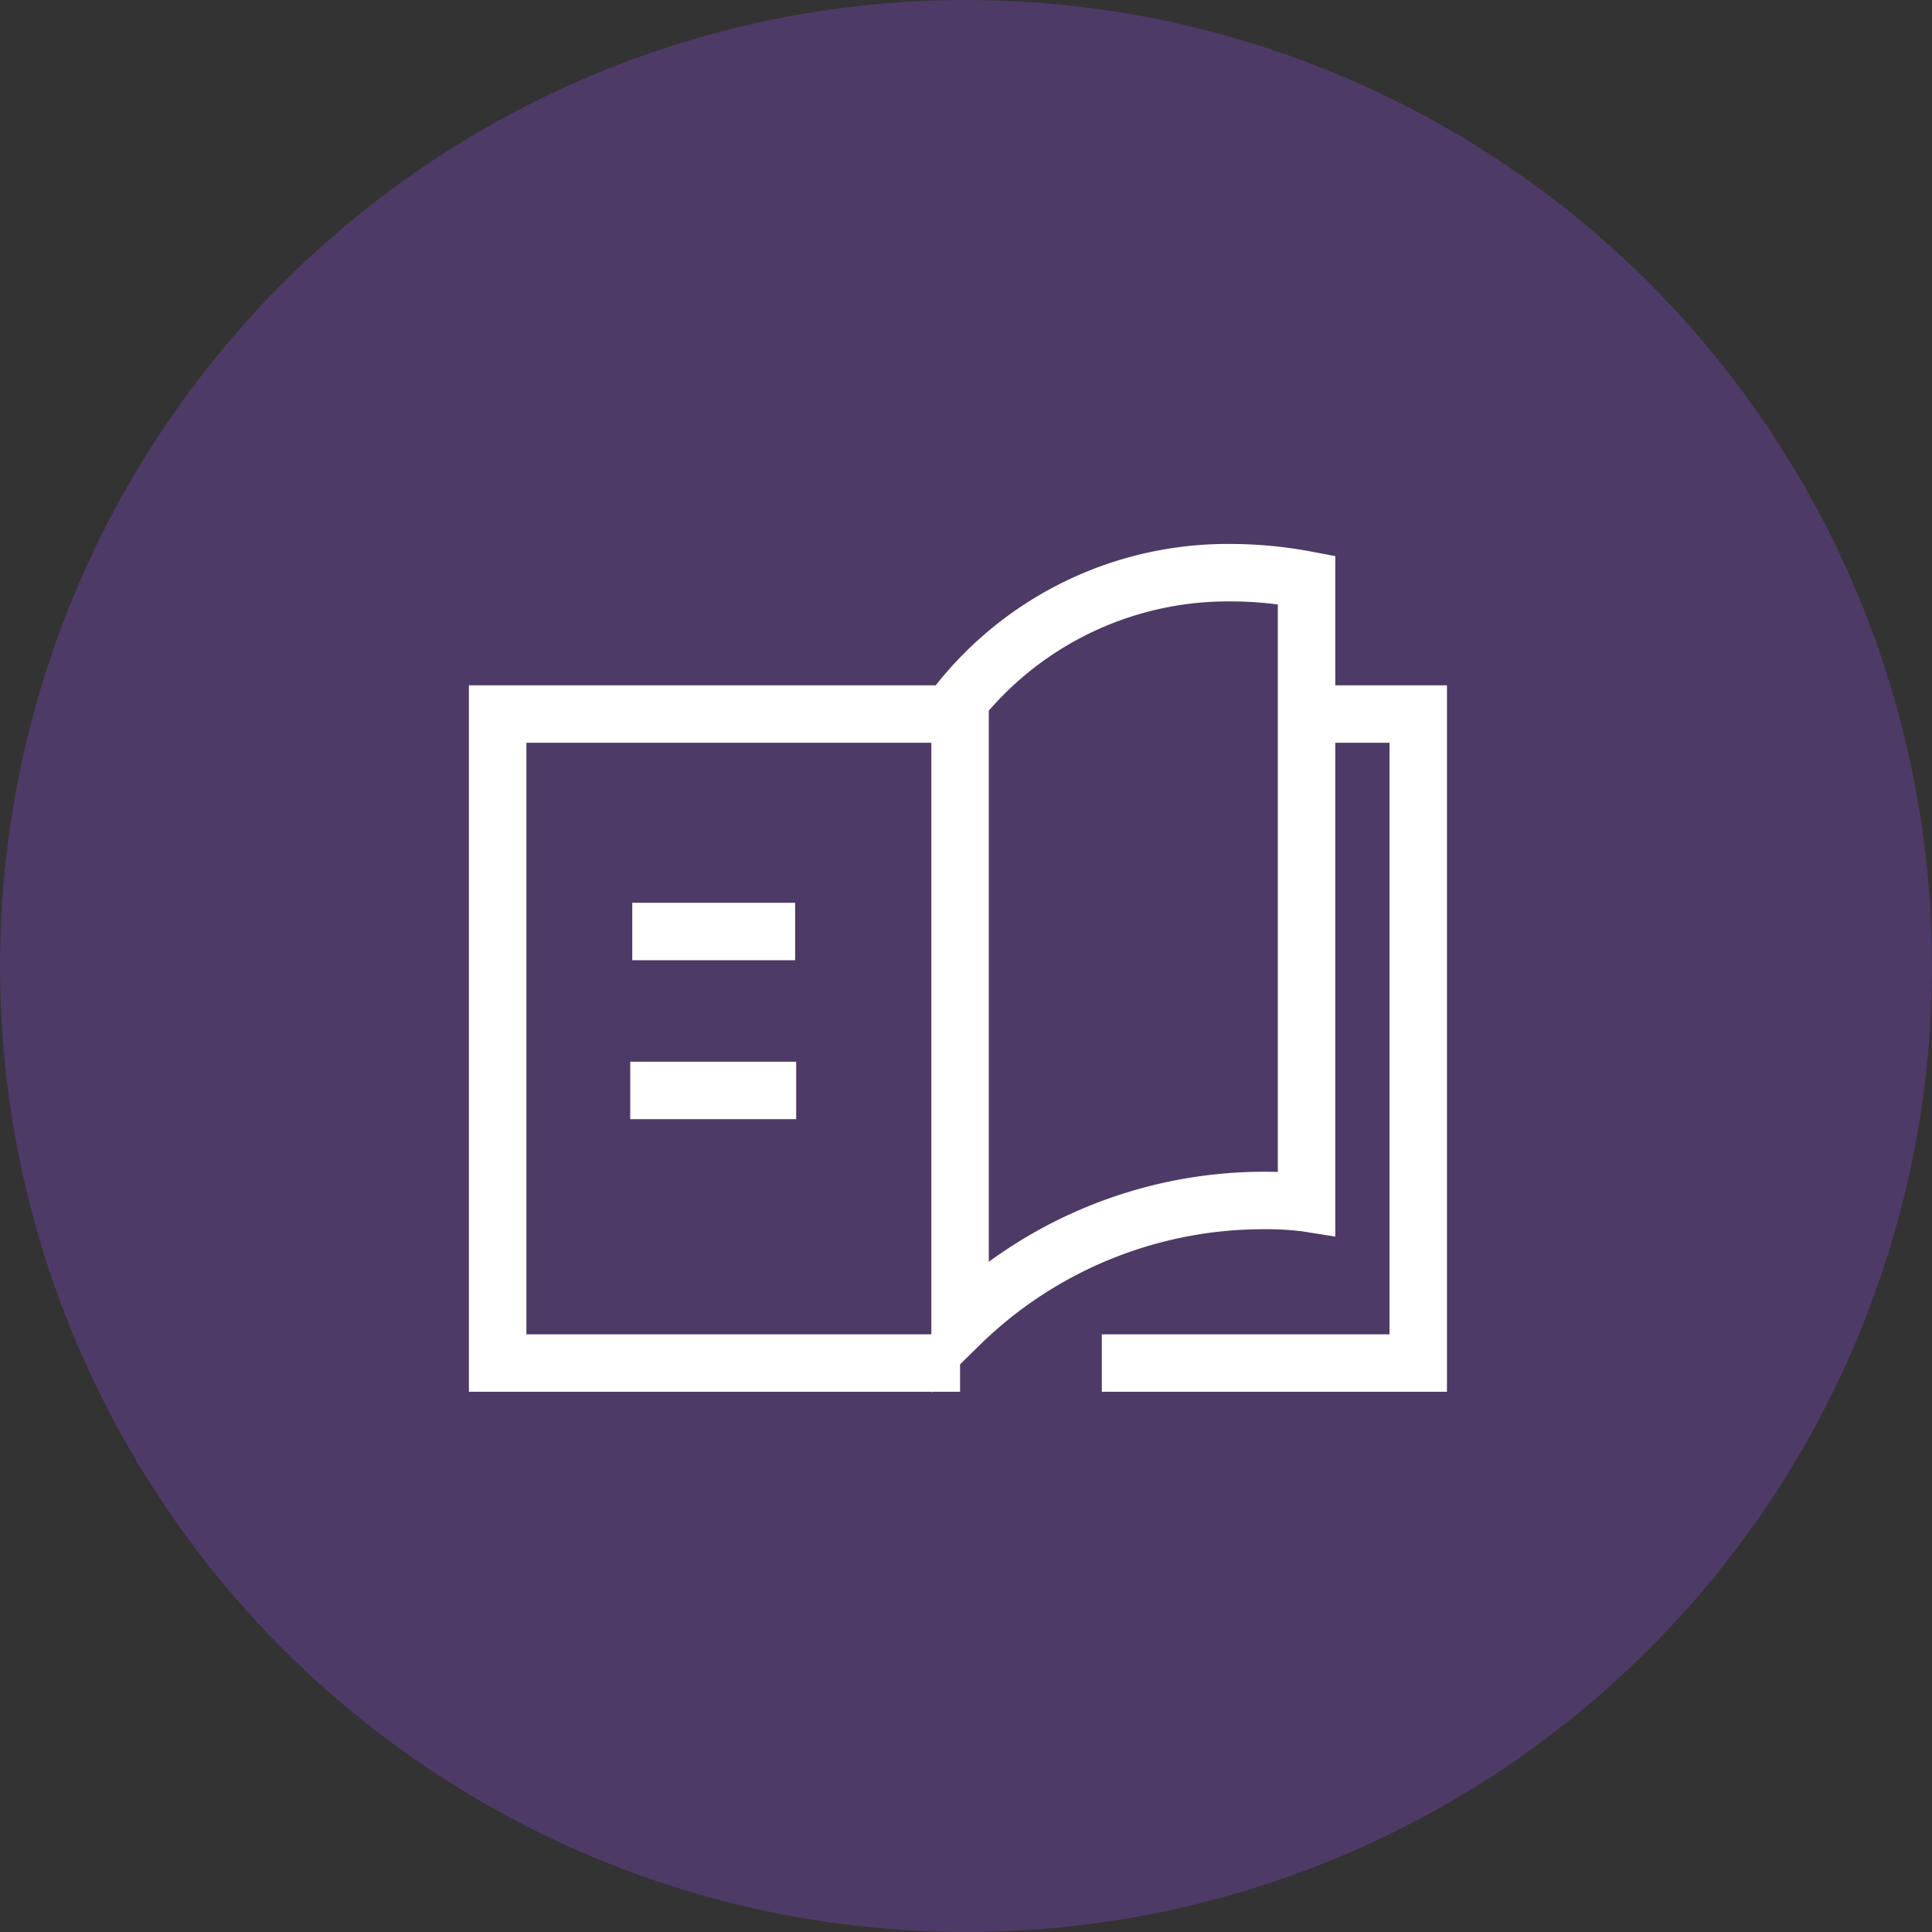 <svg xmlns="http://www.w3.org/2000/svg" xmlns:xlink="http://www.w3.org/1999/xlink" width="103" height="103" viewBox="0 0 103 103">
  <rect x="0" y="0" width="103" height="103" fill="#333333" stroke="none"/>
  <defs>
    <clipPath id="clip-path">
      <rect id="사각형_464" data-name="사각형 464" width="52.142" height="45.24" fill="#fff"/>
    </clipPath>
  </defs>
  <g id="s1-icon1" transform="translate(-388 -1130)">
    <circle id="타원_39" data-name="타원 39" cx="51.5" cy="51.5" r="51.5" transform="translate(388 1130)" fill="#954ce8" opacity="0.28"/>
    <g id="그룹_1119" data-name="그룹 1119" transform="translate(412.999 1159)">
      <g id="그룹_1118" data-name="그룹 1118" transform="translate(0 0)" clip-path="url(#clip-path)">
        <path id="패스_1446" data-name="패스 1446" d="M20.119,45.24V7.872l.284-.4A19.831,19.831,0,0,1,36.091,0a23.5,23.5,0,0,1,4.316.412l1.247.236V36.926l-1.769-.281a15.091,15.091,0,0,0-1.983-.112,21.61,21.61,0,0,0-15.18,6.152ZM23.182,8.889V38.271a24.88,24.88,0,0,1,15.409-4.792V3.226a19.362,19.362,0,0,0-2.5-.163A16.877,16.877,0,0,0,23.182,8.889" transform="translate(4.534 0)" fill="#fff"/>
        <path id="패스_1447" data-name="패스 1447" d="M45.937,43.813h-18.4V40.75H42.874V9.214H39.065V6.151h6.872Z" transform="translate(6.205 1.386)" fill="#fff"/>
        <path id="패스_1448" data-name="패스 1448" d="M26.185,43.813H0V6.151H26.185V9.214H3.064V40.75H26.185Z" transform="translate(0 1.386)" fill="#fff"/>
        <rect id="사각형_462" data-name="사각형 462" width="8.683" height="3.063" transform="translate(8.709 19.129)" fill="#fff"/>
        <rect id="사각형_463" data-name="사각형 463" width="8.847" height="3.063" transform="translate(8.6 27.603)" fill="#fff"/>
      </g>
    </g>
  </g>
</svg>
